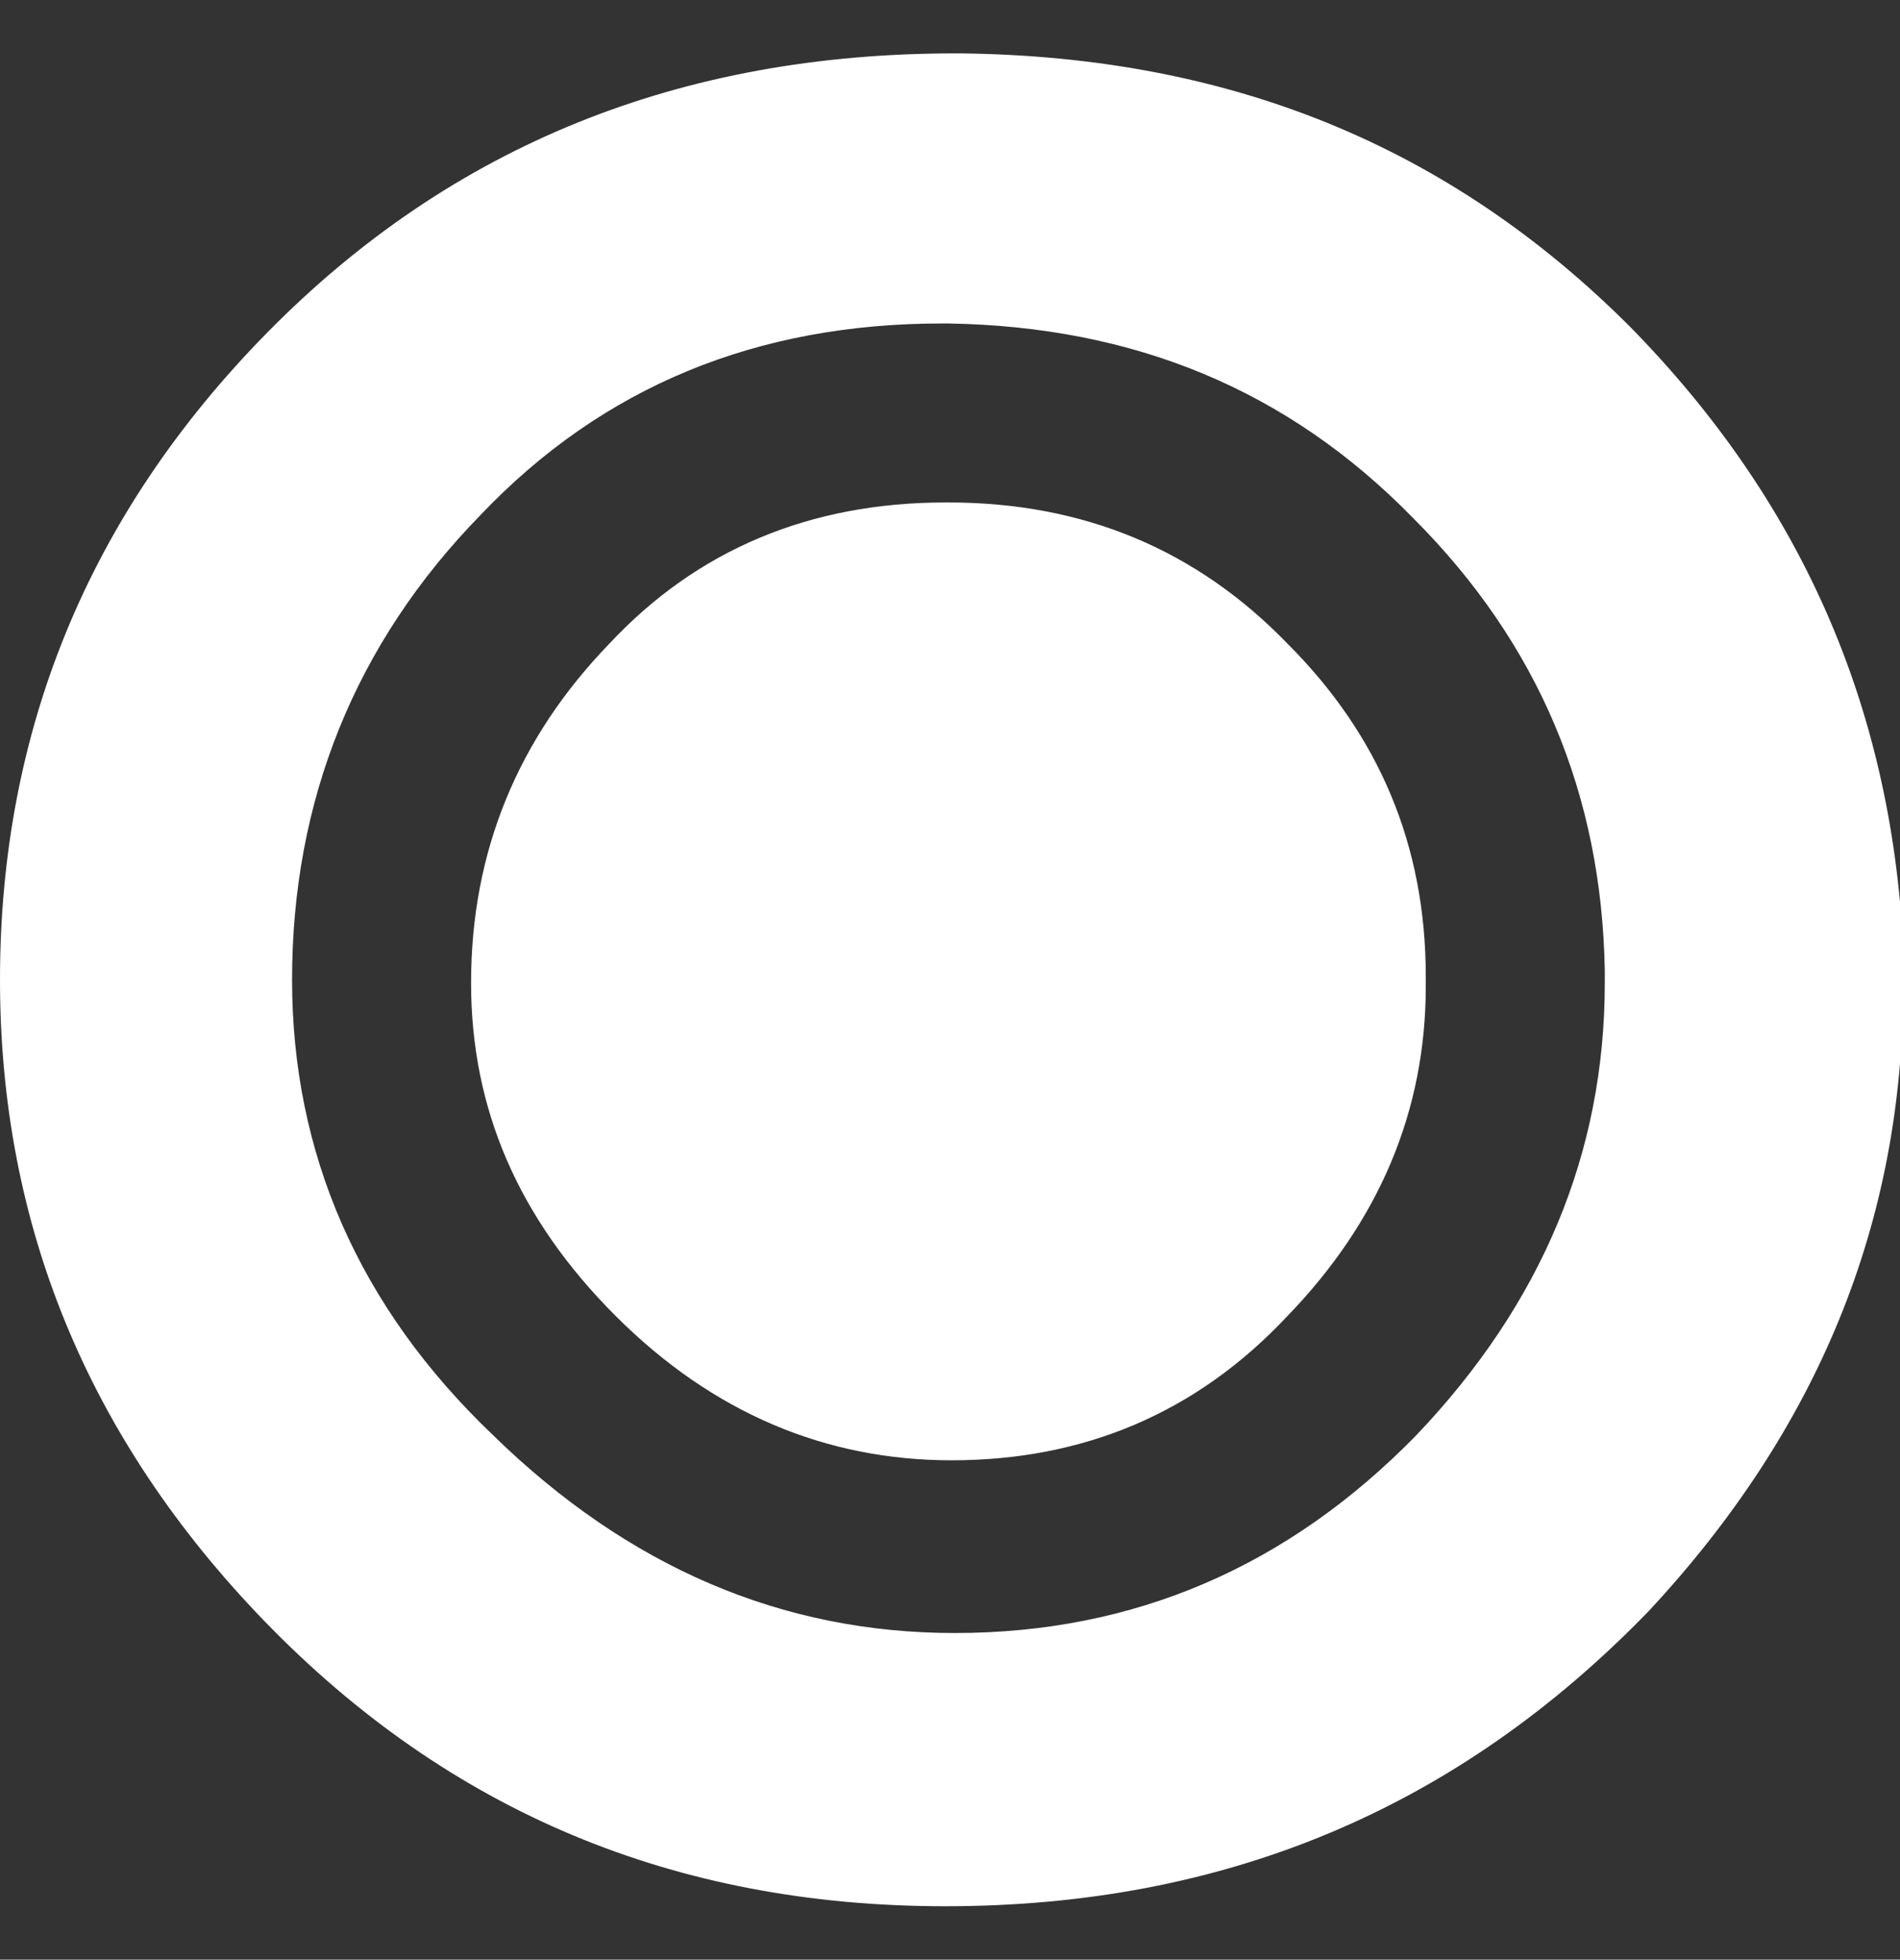 <?xml version="1.0" encoding="utf-8"?>
<!-- Generator: Adobe Illustrator 23.0.0, SVG Export Plug-In . SVG Version: 6.00 Build 0)  -->
<svg version="1.1" id="Layer_1" xmlns="http://www.w3.org/2000/svg" xmlns:xlink="http://www.w3.org/1999/xlink" x="0px" y="0px"
	 viewBox="0 0 60.5 62.4" style="enable-background:new 0 0 60.5 62.4;" xml:space="preserve">
<rect x="0" y="0" width="60.5" height="62.4" fill="#333333" stroke="none"/>
<style type="text/css">
	.st0{fill-rule:evenodd;clip-rule:evenodd;fill:#FFFFFF;}
</style>
<g>
	<path class="st0" d="M30.1,60.7c-8.6,0-15.8-3-21.7-9.1C2.8,45.8,0,39,0,31.2c0-7.9,2.8-14.8,8.5-20.6c5.9-6,13.2-8.9,21.9-8.9
		c0.1,0,0.1,0,0.2,0c8.5,0.1,15.5,2.9,21.3,8.7c5.4,5.5,8.3,12,8.7,19.7c0,0.4,0,0.9,0,1.3c0,7.5-2.7,14.1-8.1,19.9
		C46.4,57.6,39,60.7,30.1,60.7z M30.2,10.3c-0.1,0-0.1,0-0.2,0c-5.9,0-10.8,2-14.7,6.1c-4,4.1-6,9.1-6,14.8c0,5.5,2.1,10.4,6.4,14.5
		c4.3,4.2,9.2,6.3,14.7,6.3c5.7,0,10.6-2.1,14.7-6.3c4-4.2,6-9,6-14.4c0-0.1,0-0.2,0-0.4C51,25.3,49,20.5,45,16.5
		C41,12.4,36.1,10.4,30.2,10.3z"/>
	<path class="st0" d="M30.2,16c0,0-0.1,0-0.1,0c-4.3,0-7.9,1.5-10.7,4.5c-2.9,3-4.4,6.6-4.4,10.8c0,4,1.5,7.5,4.6,10.6
		c3.1,3.1,6.7,4.6,10.7,4.6c4.2,0,7.8-1.5,10.7-4.6c2.9-3,4.4-6.5,4.4-10.5c0-0.1,0-0.2,0-0.3c0-4.2-1.5-7.7-4.4-10.6
		C38.1,17.5,34.5,16,30.2,16z"/>
</g>
</svg>
